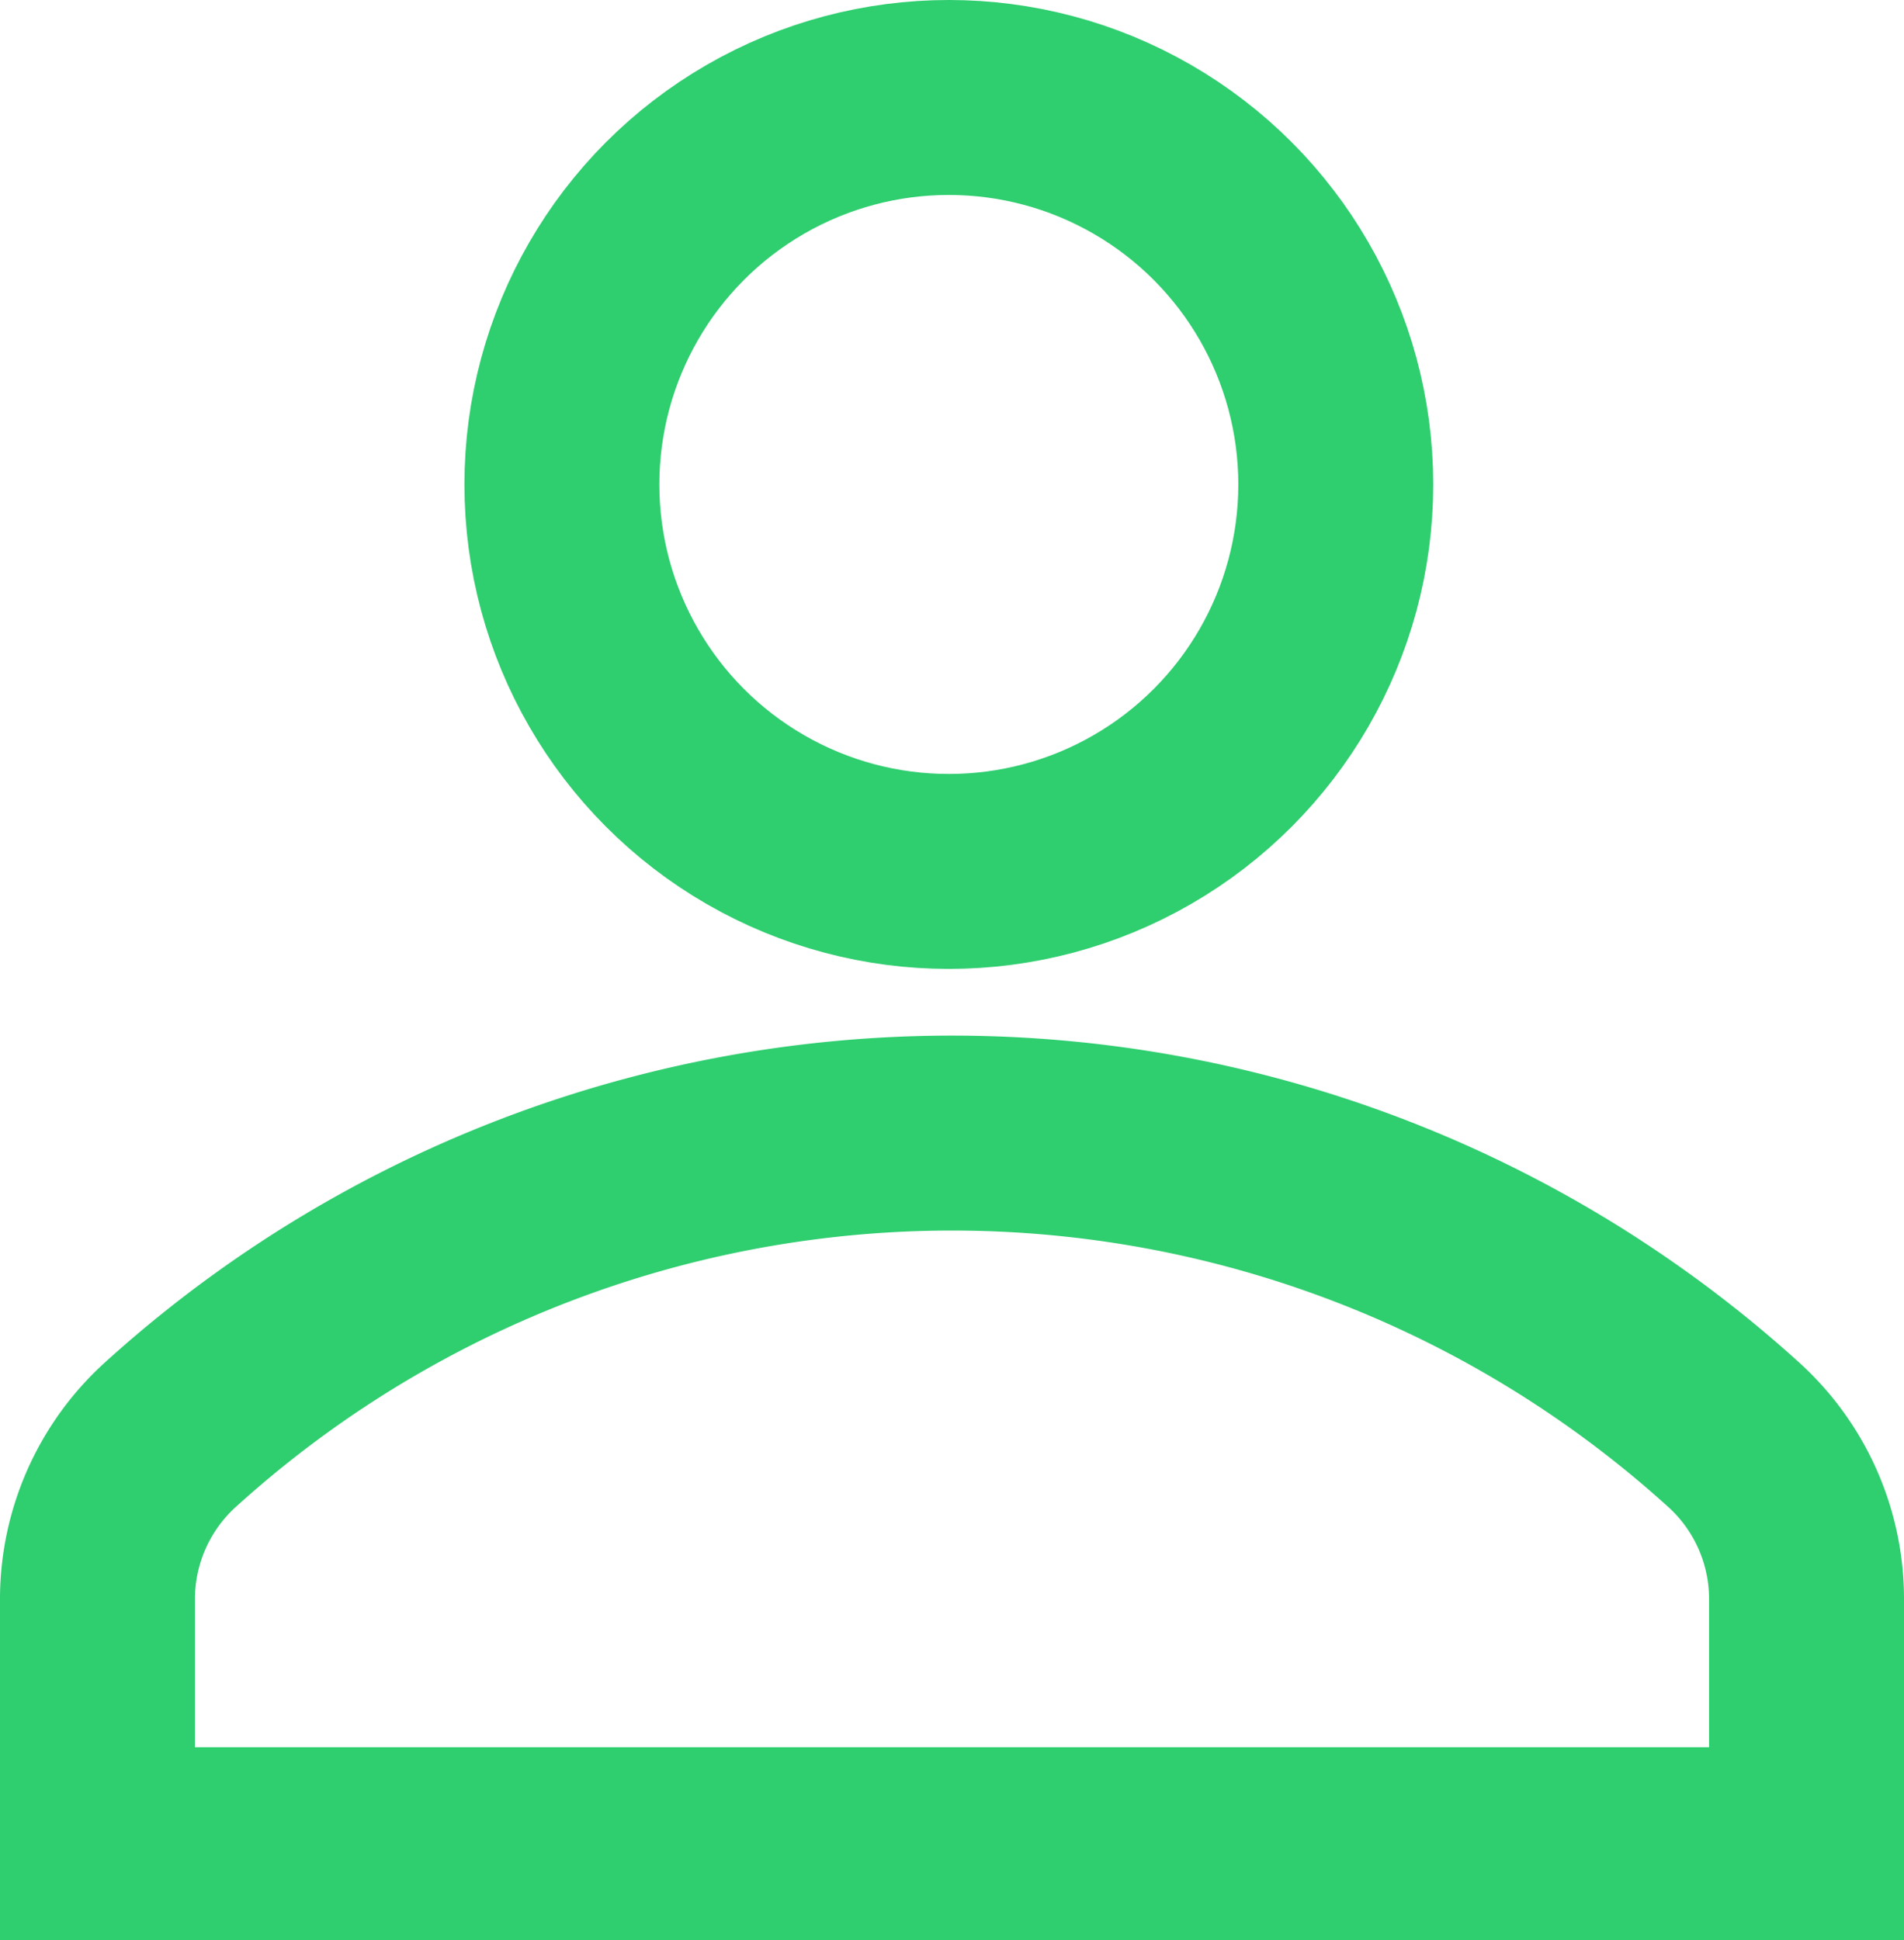 <?xml version="1.0" encoding="utf-8"?><svg xmlns="http://www.w3.org/2000/svg" viewBox="0 0 39.07 39.81"><defs><style>.cls-1{fill:none;stroke:#2fce6f;stroke-miterlimit:10;stroke-width:4px;}</style></defs><title>Asset 23</title><g id="Layer_2" data-name="Layer 2"><g id="Layer_1-2" data-name="Layer 1"><circle class="cls-1" cx="19.47" cy="9.94" r="7.94"/><path class="cls-1" d="M37.07,32.85v5H2v-5a4.56,4.56,0,0,1,1.47-3.39,23.88,23.88,0,0,1,32.13,0A4.55,4.55,0,0,1,37.07,32.85Z"/></g></g></svg>